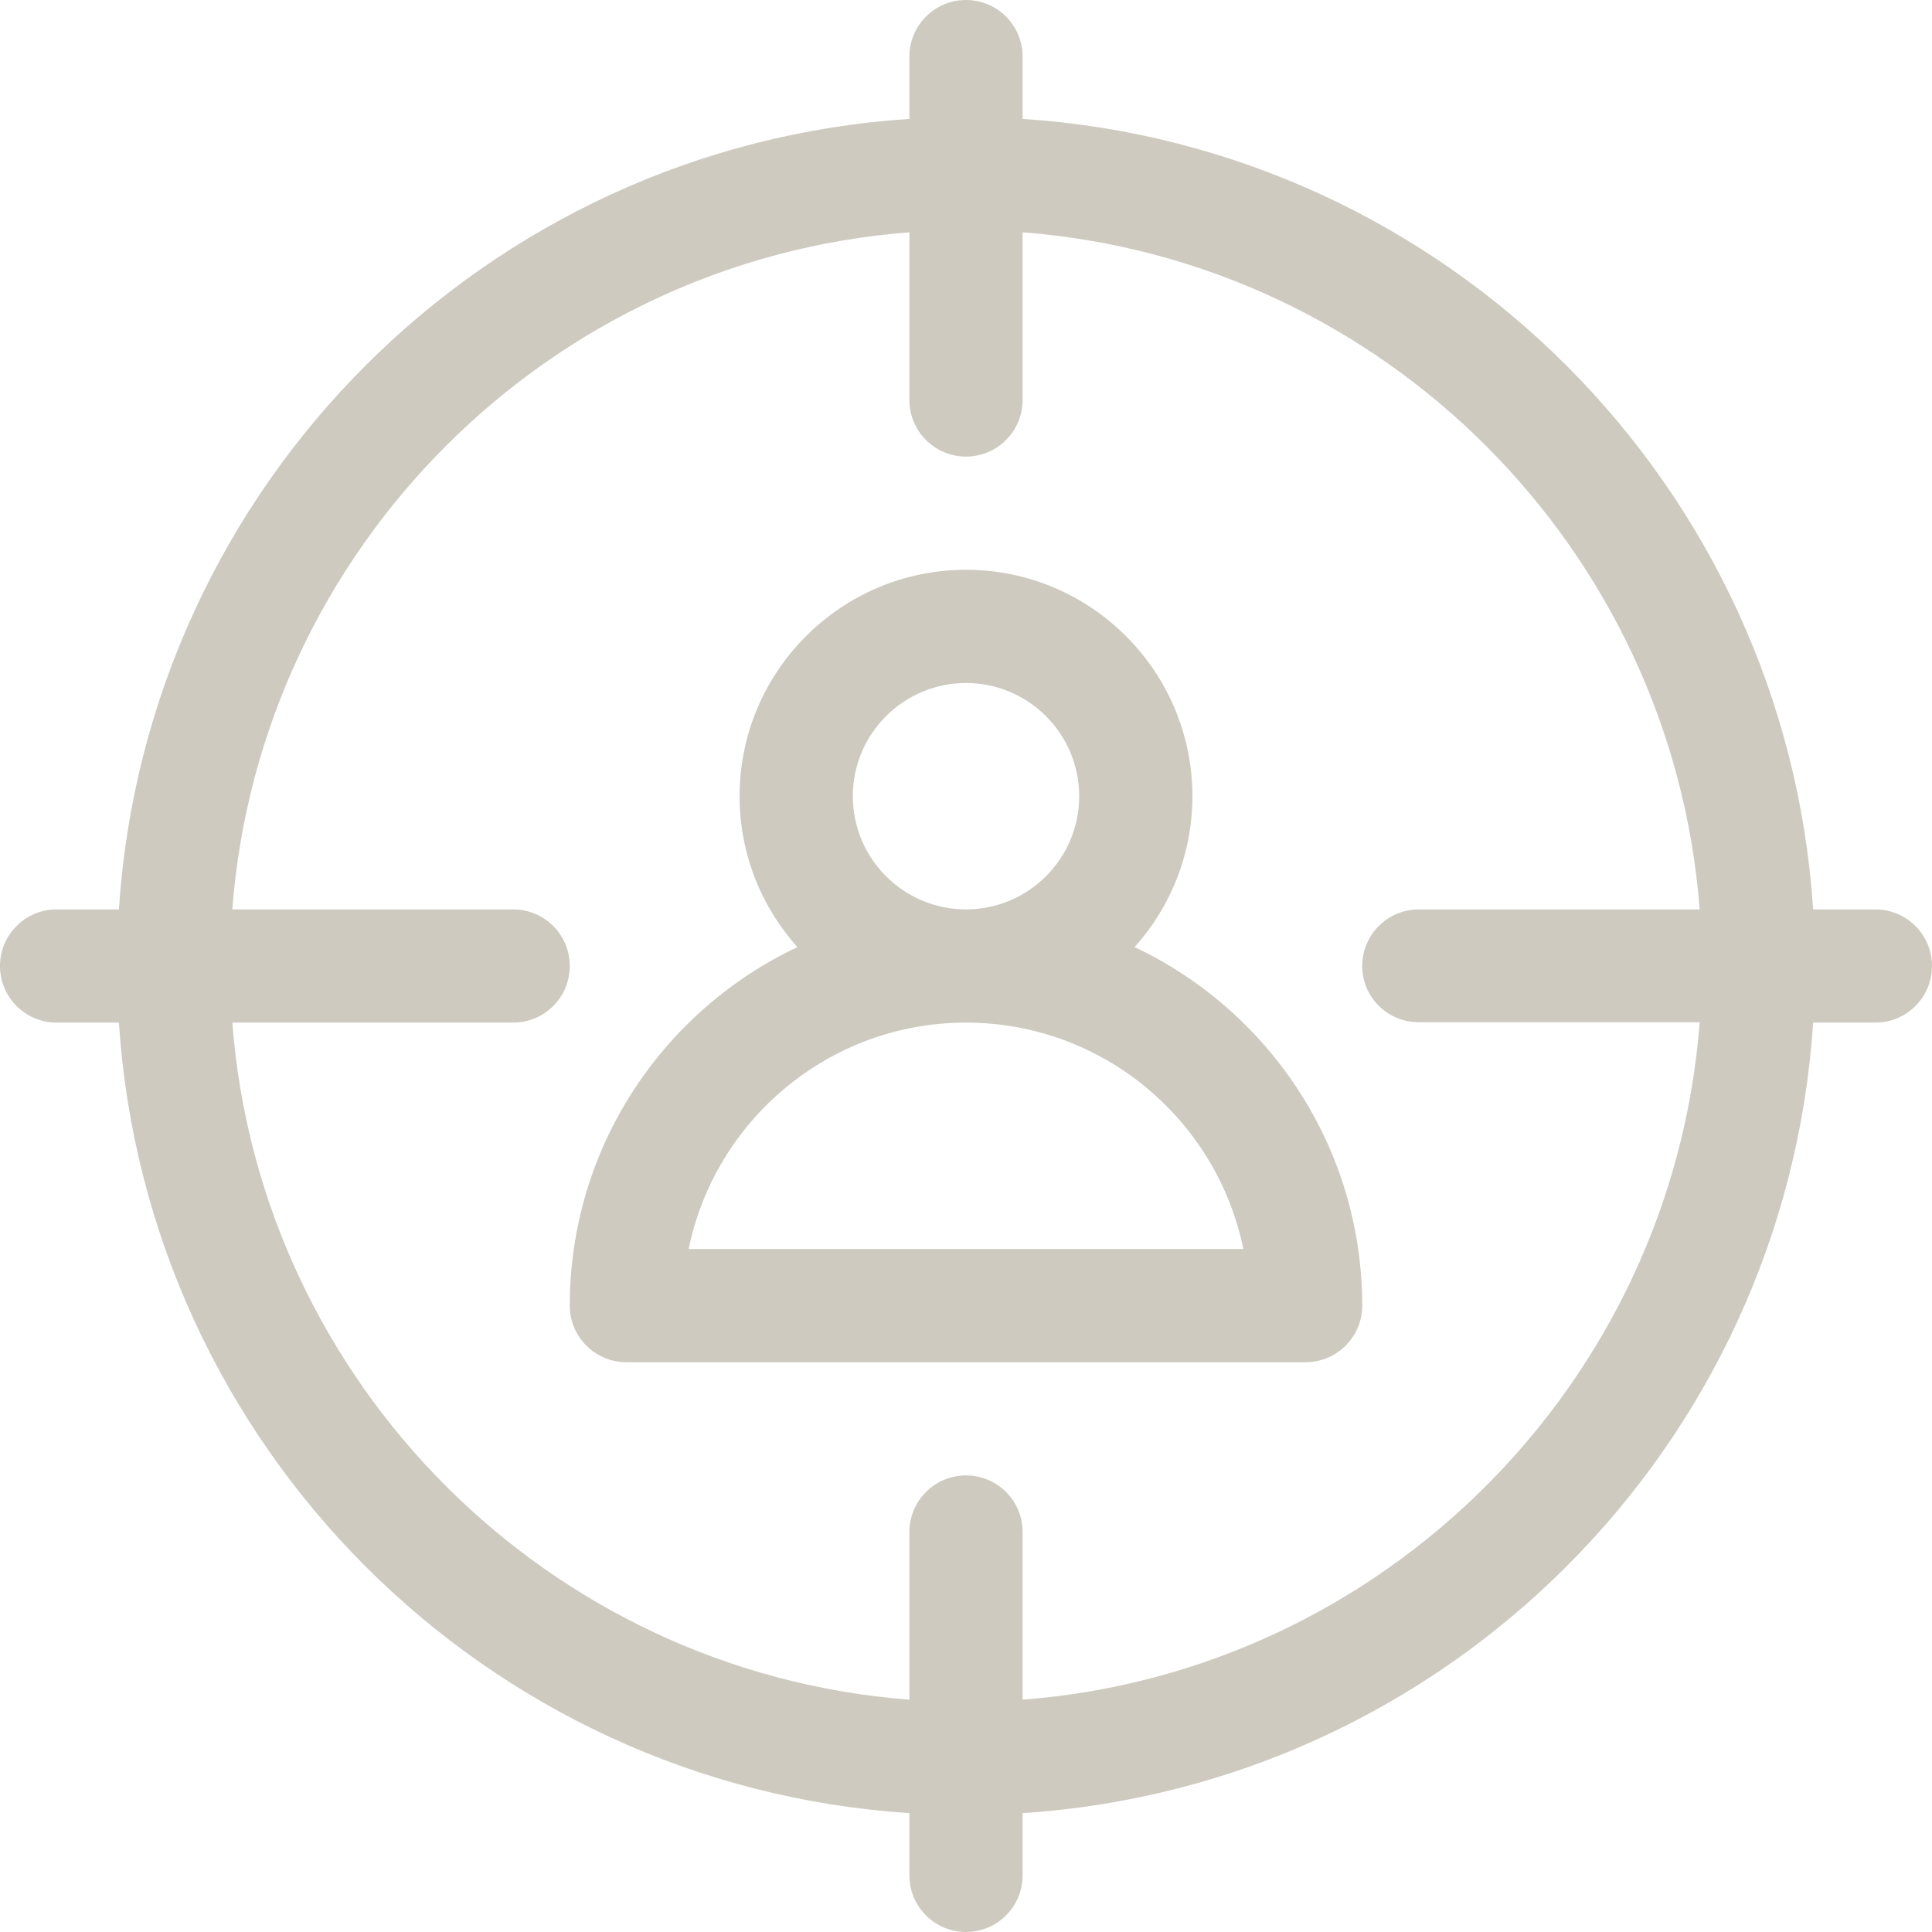 <svg width="48" height="48" viewBox="0 0 48 48" fill="none" xmlns="http://www.w3.org/2000/svg">
<g clip-path="url(#clip0_16140_13927)">
<path d="M46.594 22.594H45.047C44.358 12.068 35.949 3.643 25.406 2.954V1.406C25.406 0.63 24.777 0 24 0C23.223 0 22.594 0.63 22.594 1.406V2.954C12.068 3.642 3.643 12.051 2.954 22.594H1.406C0.63 22.594 0 23.223 0 24C0 24.777 0.63 25.406 1.406 25.406H2.954C3.642 35.932 12.051 44.357 22.594 45.047V46.594C22.594 47.37 23.223 48 24 48C24.777 48 25.406 47.37 25.406 46.594V45.047C35.932 44.358 44.357 35.949 45.047 25.406H46.594C47.37 25.406 48 24.777 48 24C48 23.223 47.37 22.594 46.594 22.594ZM35.25 25.397H42.228C41.543 34.358 34.368 41.543 25.406 42.228V38.062C25.406 37.286 24.777 36.656 24 36.656C23.223 36.656 22.594 37.286 22.594 38.062V42.228C13.632 41.543 6.457 34.368 5.772 25.406H12.75C13.527 25.406 14.156 24.777 14.156 24C14.156 23.223 13.527 22.594 12.75 22.594H5.772C6.457 13.632 13.632 6.457 22.594 5.772V9.938C22.594 10.714 23.223 11.344 24 11.344C24.777 11.344 25.406 10.714 25.406 9.938V5.772C34.368 6.457 41.543 13.632 42.228 22.594H35.25C34.473 22.594 33.844 23.223 33.844 24C33.844 24.777 34.473 25.397 35.25 25.397Z" fill="#CECAC0"/>
<path d="M28.189 23.531C29.081 22.535 29.625 21.221 29.625 19.781C29.625 16.68 27.102 14.156 24 14.156C20.898 14.156 18.375 16.68 18.375 19.781C18.375 21.221 18.919 22.535 19.811 23.531C16.472 25.107 14.156 28.507 14.156 32.438C14.156 33.214 14.786 33.844 15.562 33.844H32.438C33.214 33.844 33.844 33.214 33.844 32.438C33.844 28.507 31.528 25.107 28.189 23.531ZM24 16.969C25.551 16.969 26.812 18.23 26.812 19.781C26.812 21.332 25.551 22.594 24 22.594C22.449 22.594 21.188 21.332 21.188 19.781C21.188 18.23 22.449 16.969 24 16.969ZM17.11 31.031C17.763 27.826 20.605 25.406 24 25.406C27.395 25.406 30.237 27.826 30.89 31.031H17.11Z" fill="#CECAC0"/>
</g>
<defs>
<clipPath id="clip0_16140_13927">
<rect width="48" height="48" fill="white"/>
</clipPath>
</defs>
</svg>
